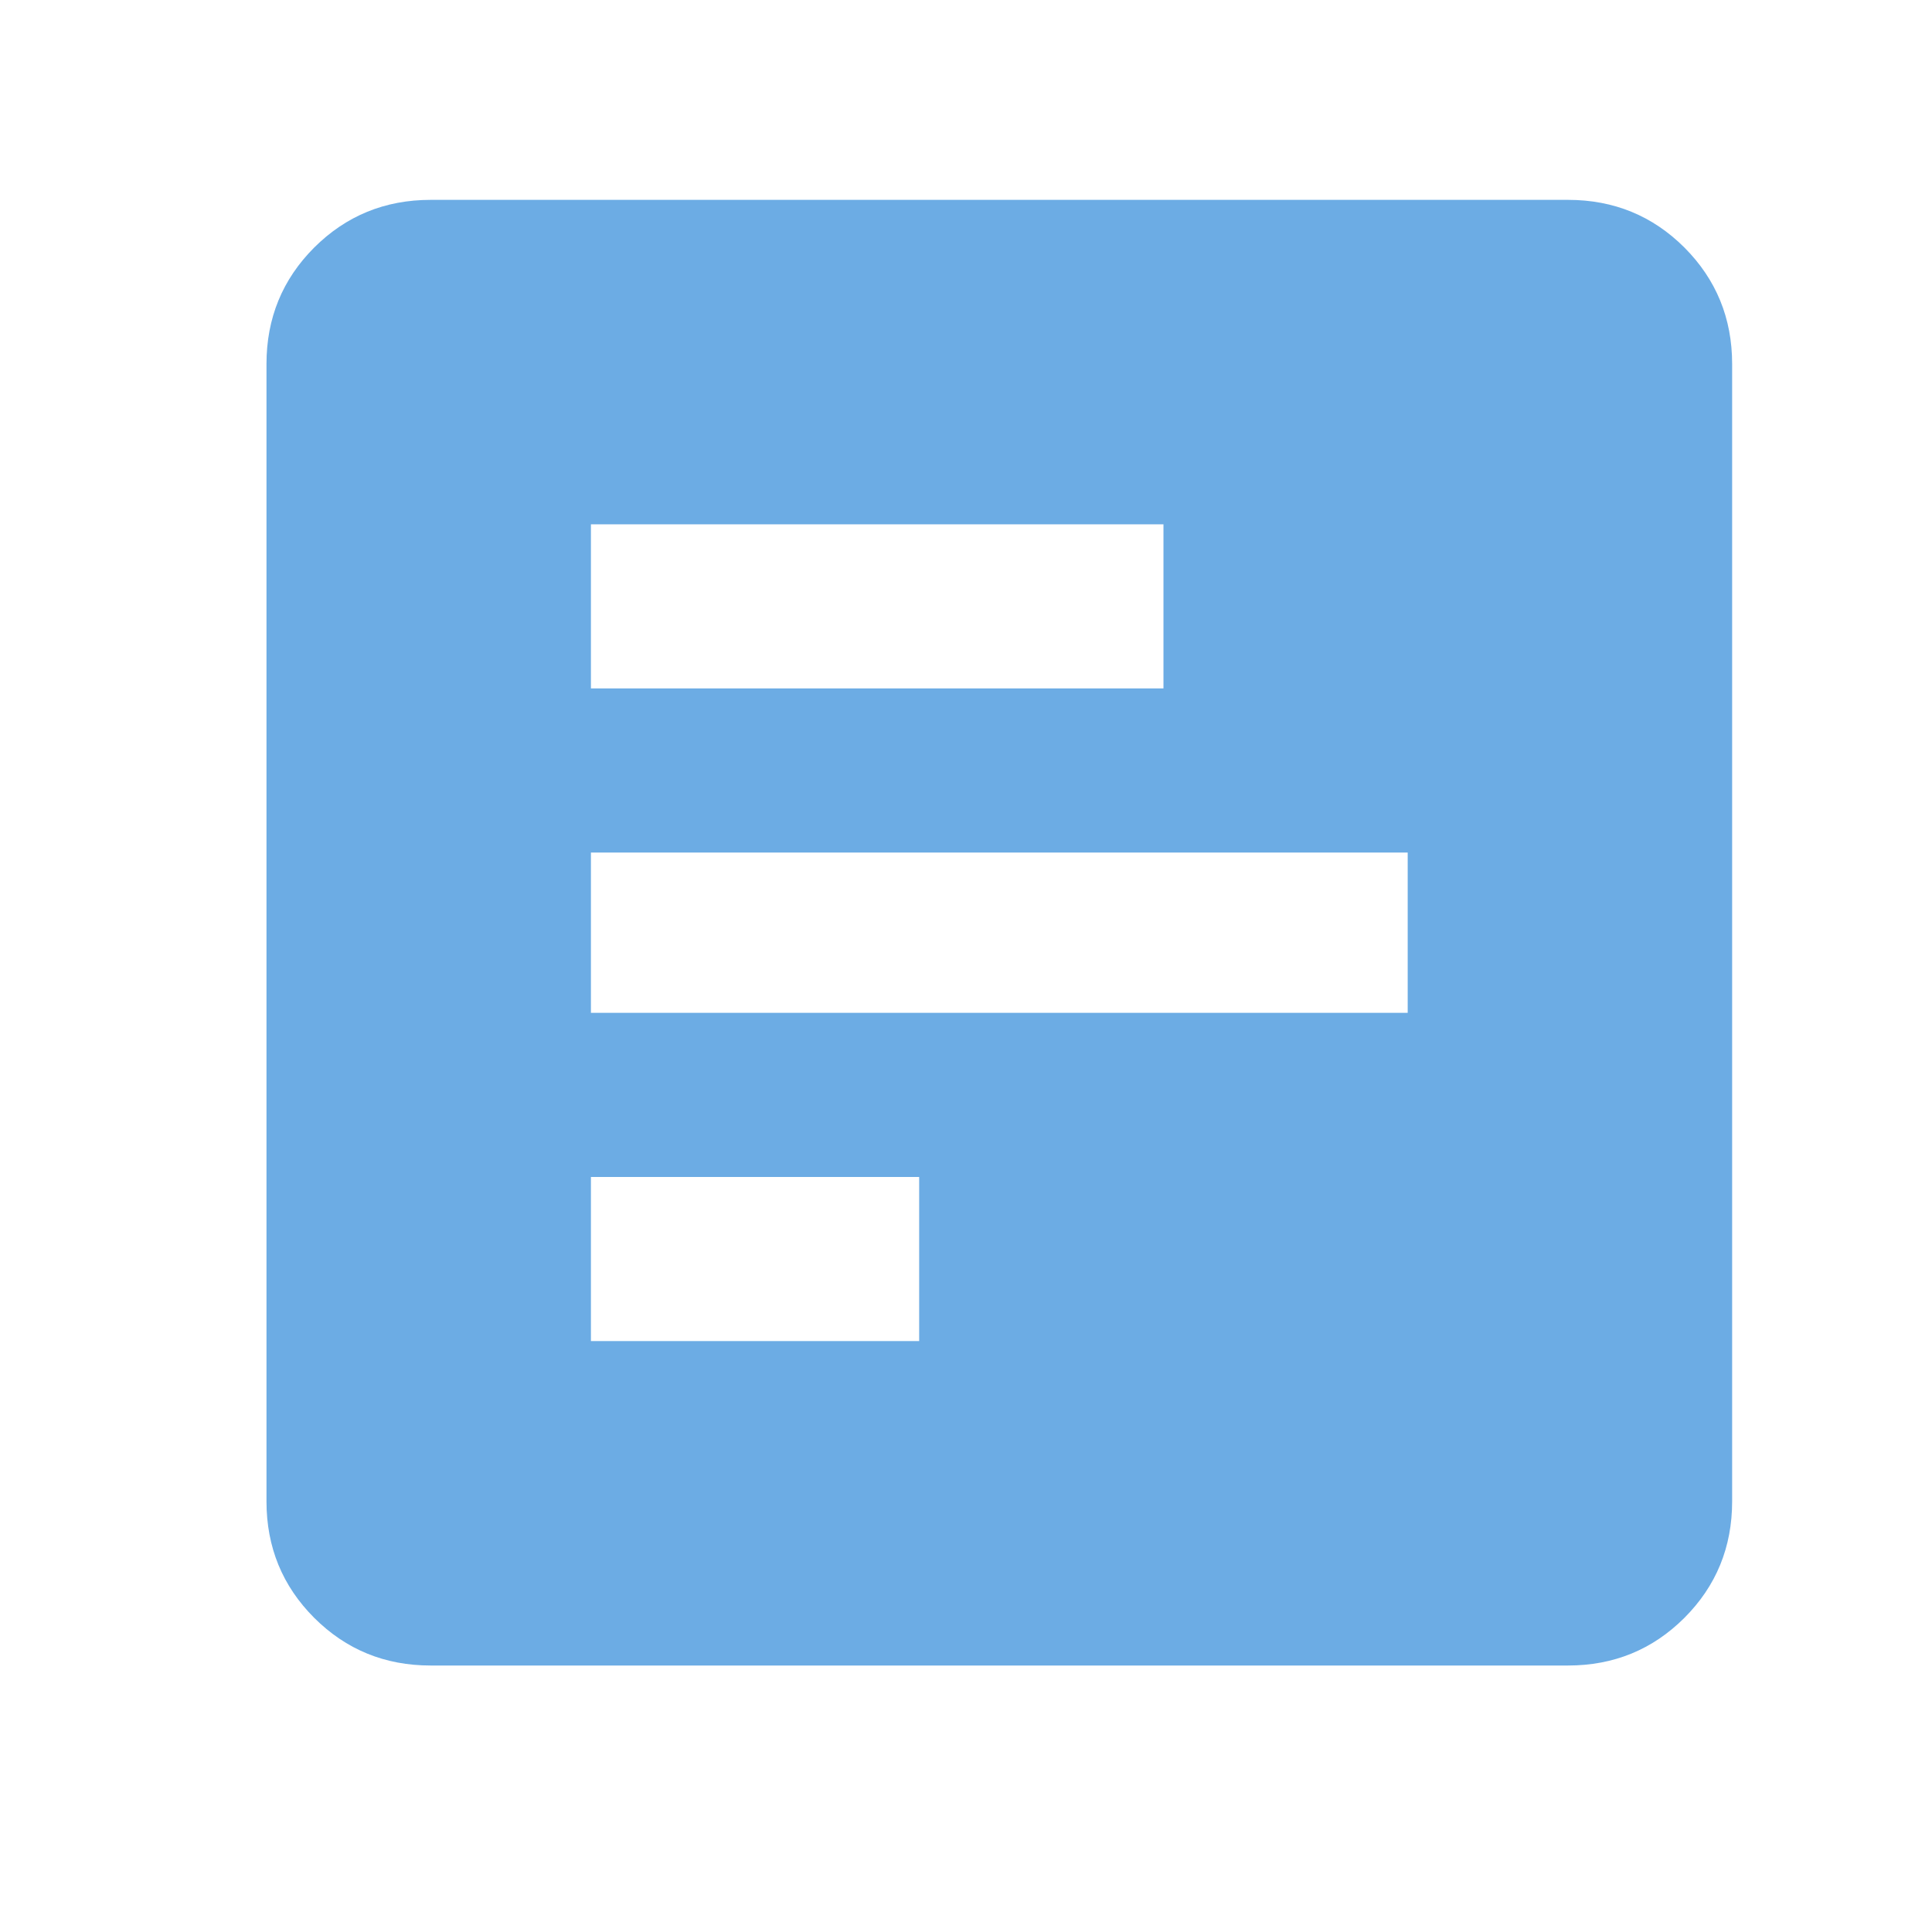<svg xmlns="http://www.w3.org/2000/svg" width="29" height="29" viewBox="0 0 29 29">
    <g fill="none" fill-rule="evenodd">
        <g fill="#6CACE4" fill-rule="nonzero">
            <g>
                <g>
                    <path d="M17.13 17.13v-4.927h-2.463v4.927h2.463zm-4.927 0V4.87H9.797v12.26h2.406zm-4.87 0V8.536H4.87v8.594h2.463zM19.536 0c.688 0 1.27.239 1.748.716.477.478.716 1.06.716 1.748v17.072c0 .688-.239 1.27-.716 1.748-.478.477-1.06.716-1.748.716H2.464c-.688 0-1.27-.239-1.748-.716C.24 20.806 0 20.224 0 19.536V2.464c0-.688.239-1.27.716-1.748C1.194.24 1.776 0 2.464 0h17.072z" transform="translate(-24 -497) translate(24 497) translate(4 3) rotate(90 11 11)"/>
                </g>
            </g>
        </g>
    </g>
</svg>
